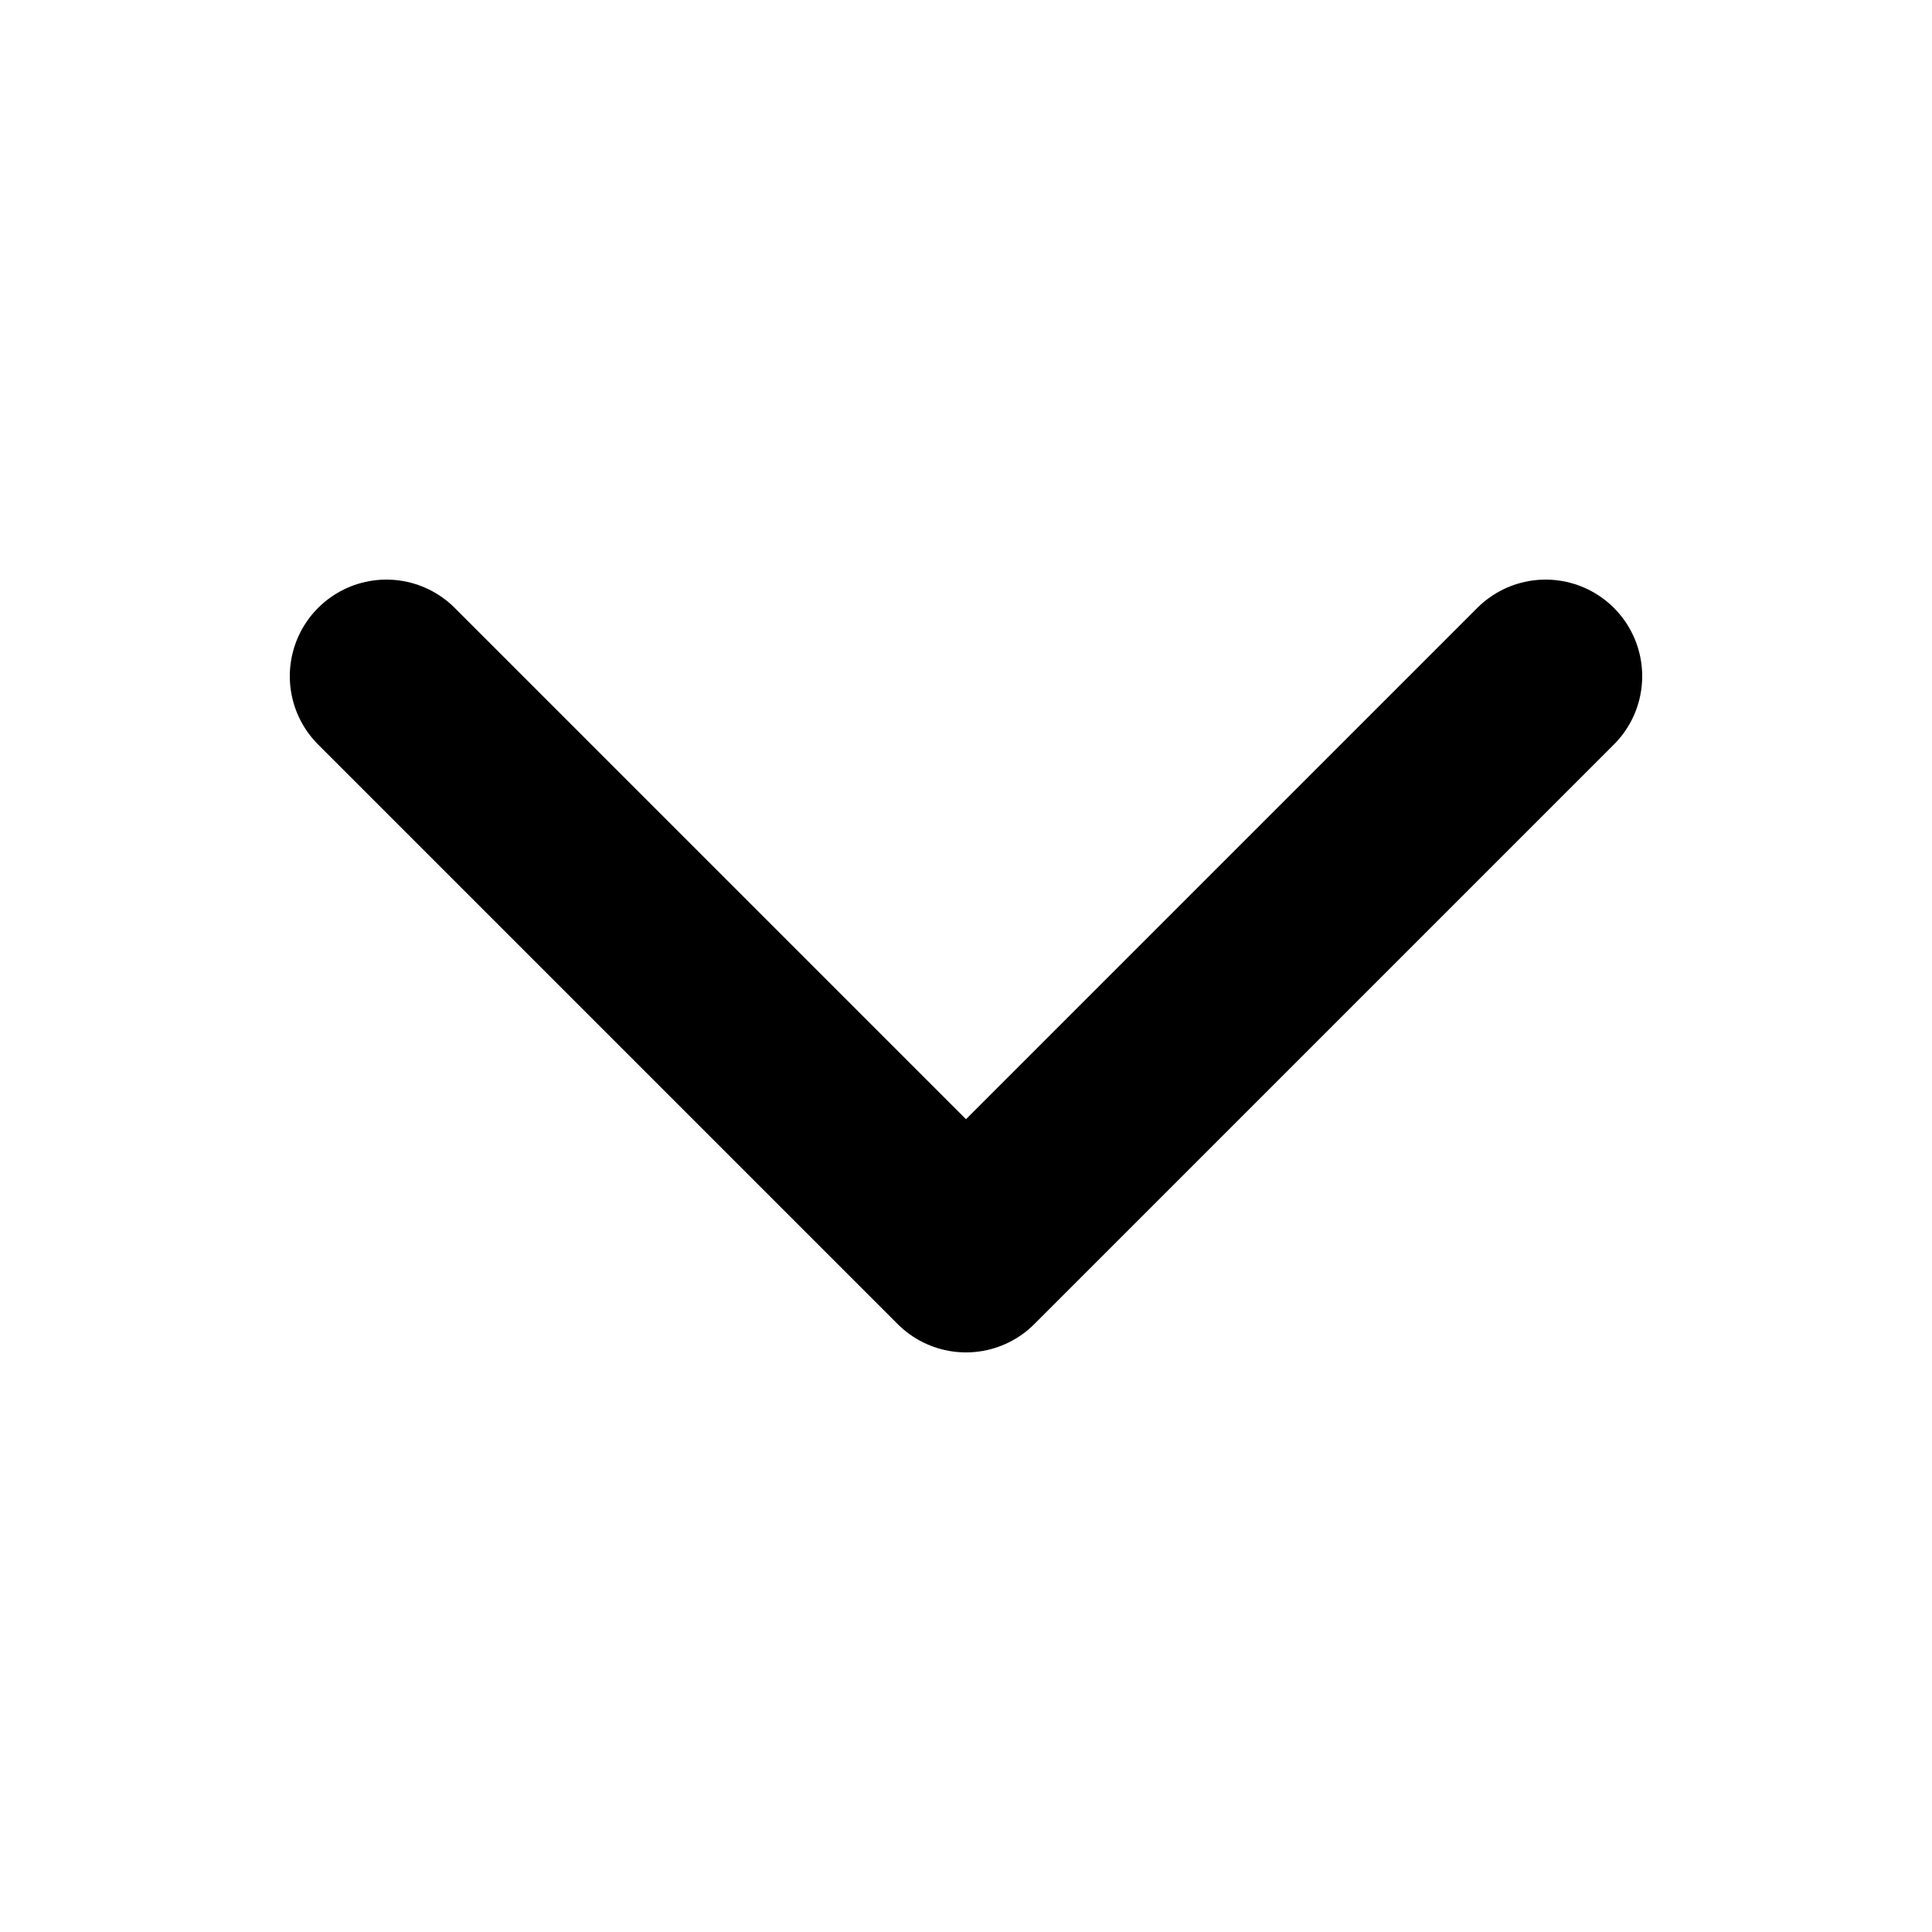<?xml version="1.0" encoding="utf-8"?><!-- Uploaded to: SVG Repo, www.svgrepo.com, Generator: SVG Repo Mixer Tools -->
<svg width="20" height="20" viewBox="2 2 20 20" fill="none" xmlns="http://www.w3.org/2000/svg" >
<path d="M6 9L12 15L18 9" stroke="#000000" stroke-width="2" stroke-linecap="round" stroke-linejoin="round"/>
</svg>